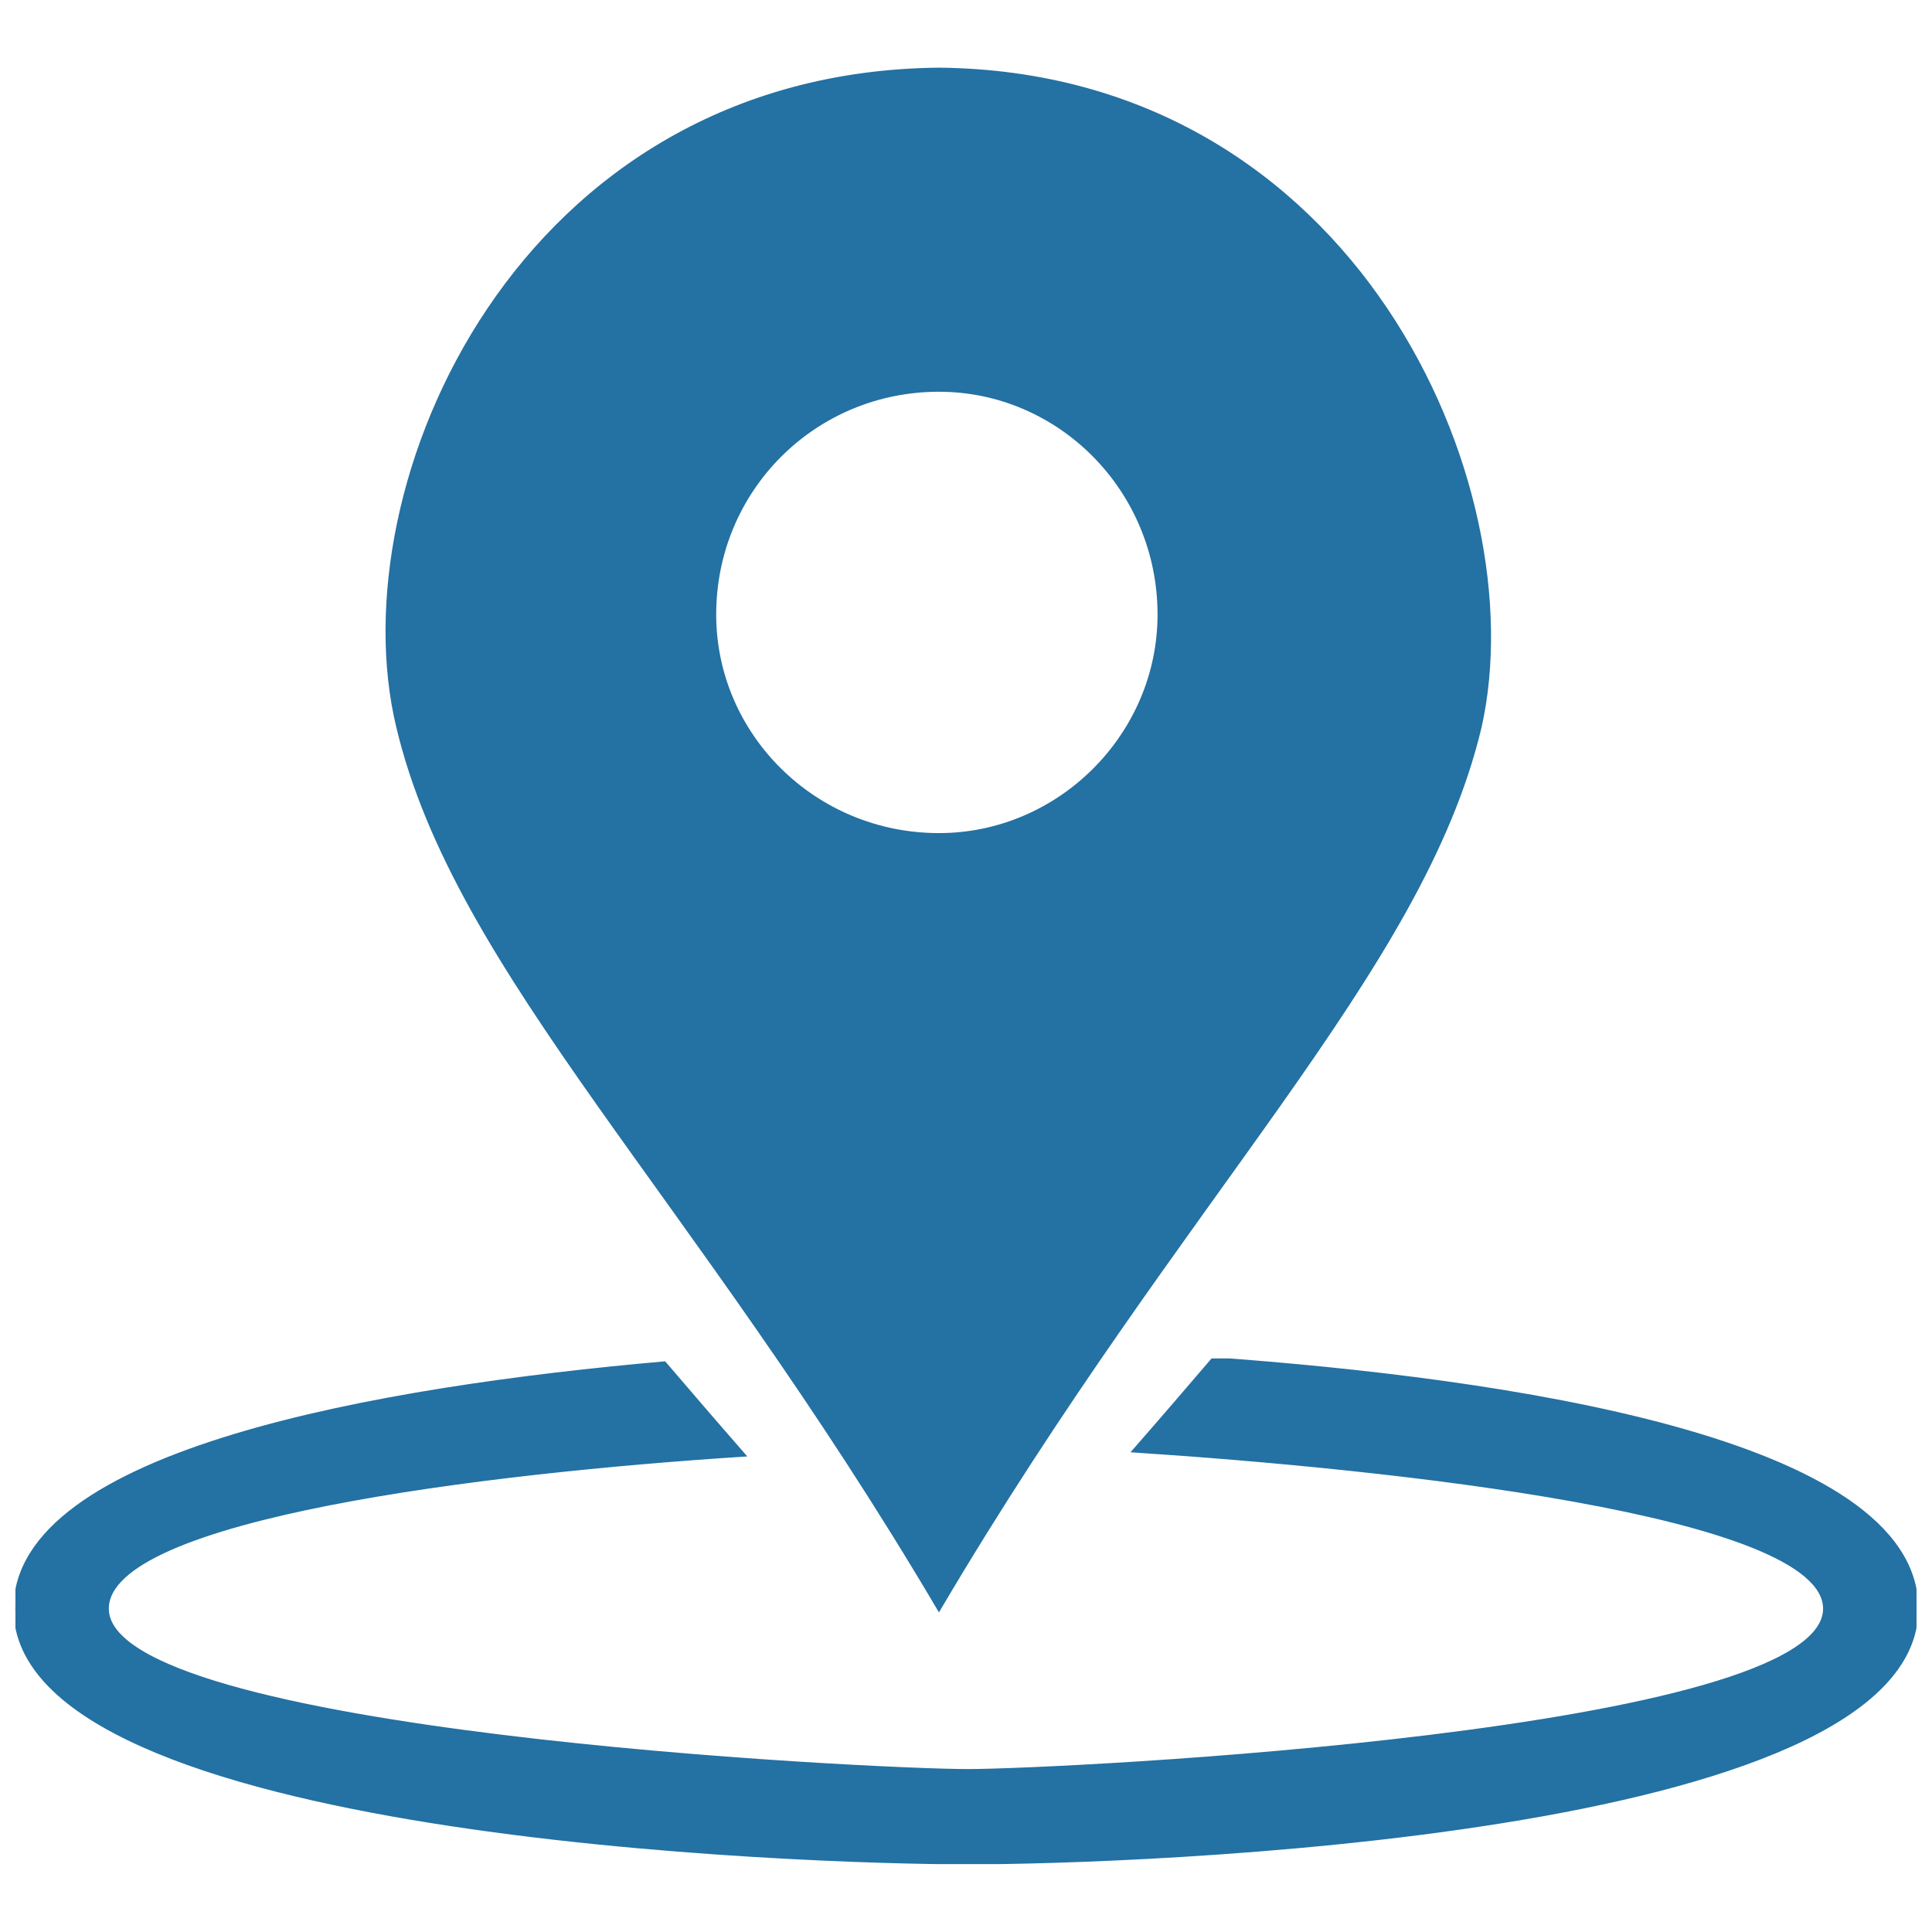<svg id="svg" fill="#2471a3" stroke="#2471a3" width="200" height="200" version="1.1" viewBox="144 144 512 512" xmlns="http://www.w3.org/2000/svg">
    <g id="IconSvg_bgCarrier" stroke-width="0"></g>
    <g id="IconSvg_tracerCarrier" stroke-linecap="round" stroke-linejoin="round" stroke="#CCCCCC" stroke-width="0">
      <defs xmlns="http://www.w3.org/2000/svg">
  <clipPath id="a">
   <path d="m148.09 504h503.81v134h-503.81z"></path>
  </clipPath>
 </defs>
<path xmlns="http://www.w3.org/2000/svg" d="m392.83 162.43c110.24 1.102 157.65 110.24 143.32 174.18-15.434 65.043-78.273 123.47-143.32 233.71-65.043-110.24-127.88-168.67-143.32-233.71-15.434-63.941 31.969-173.08 143.32-174.18zm0 84.887c31.969 0 58.43 26.457 58.43 59.531 0 31.969-26.457 58.43-58.43 58.43-33.074 0-59.531-26.457-59.531-58.43 0-33.074 26.457-59.531 59.531-59.531z" fill-rule="evenodd"></path>
<g xmlns="http://www.w3.org/2000/svg" clip-path="url(#a)">
  <path d="m465.59 504.18c76.066 5.512 186.31 20.945 186.31 66.145 0 60.633-209.46 67.25-251.36 67.25-41.891 0-252.46-6.613-252.46-67.25 0-41.891 97.012-58.43 171.98-65.043 6.613 7.719 13.23 15.434 20.945 24.254-68.352 4.41-168.67 16.535-168.67 40.789 0 33.074 202.85 42.996 228.2 42.996 24.254 0 227.1-9.922 227.1-42.996 0-25.355-115.75-37.484-183-41.891 7.719-8.82 14.332-16.535 20.945-24.254z"></path>
 </g>

      </g>
     <g id="IconSvg_iconCarrier">
      <defs xmlns="http://www.w3.org/2000/svg">
  <clipPath id="a">
   <path d="m148.09 504h503.81v134h-503.81z"></path>
  </clipPath>
 </defs>
<path xmlns="http://www.w3.org/2000/svg" d="m392.83 162.43c110.24 1.102 157.65 110.24 143.32 174.18-15.434 65.043-78.273 123.47-143.32 233.71-65.043-110.24-127.88-168.67-143.32-233.71-15.434-63.941 31.969-173.08 143.32-174.18zm0 84.887c31.969 0 58.43 26.457 58.43 59.531 0 31.969-26.457 58.43-58.43 58.43-33.074 0-59.531-26.457-59.531-58.43 0-33.074 26.457-59.531 59.531-59.531z" fill-rule="evenodd"></path>
<g xmlns="http://www.w3.org/2000/svg" clip-path="url(#a)">
  <path d="m465.59 504.18c76.066 5.512 186.31 20.945 186.31 66.145 0 60.633-209.46 67.25-251.36 67.25-41.891 0-252.46-6.613-252.46-67.25 0-41.891 97.012-58.43 171.98-65.043 6.613 7.719 13.23 15.434 20.945 24.254-68.352 4.41-168.67 16.535-168.67 40.789 0 33.074 202.85 42.996 228.2 42.996 24.254 0 227.1-9.922 227.1-42.996 0-25.355-115.75-37.484-183-41.891 7.719-8.82 14.332-16.535 20.945-24.254z"></path>
 </g>

      </g>
      </svg>